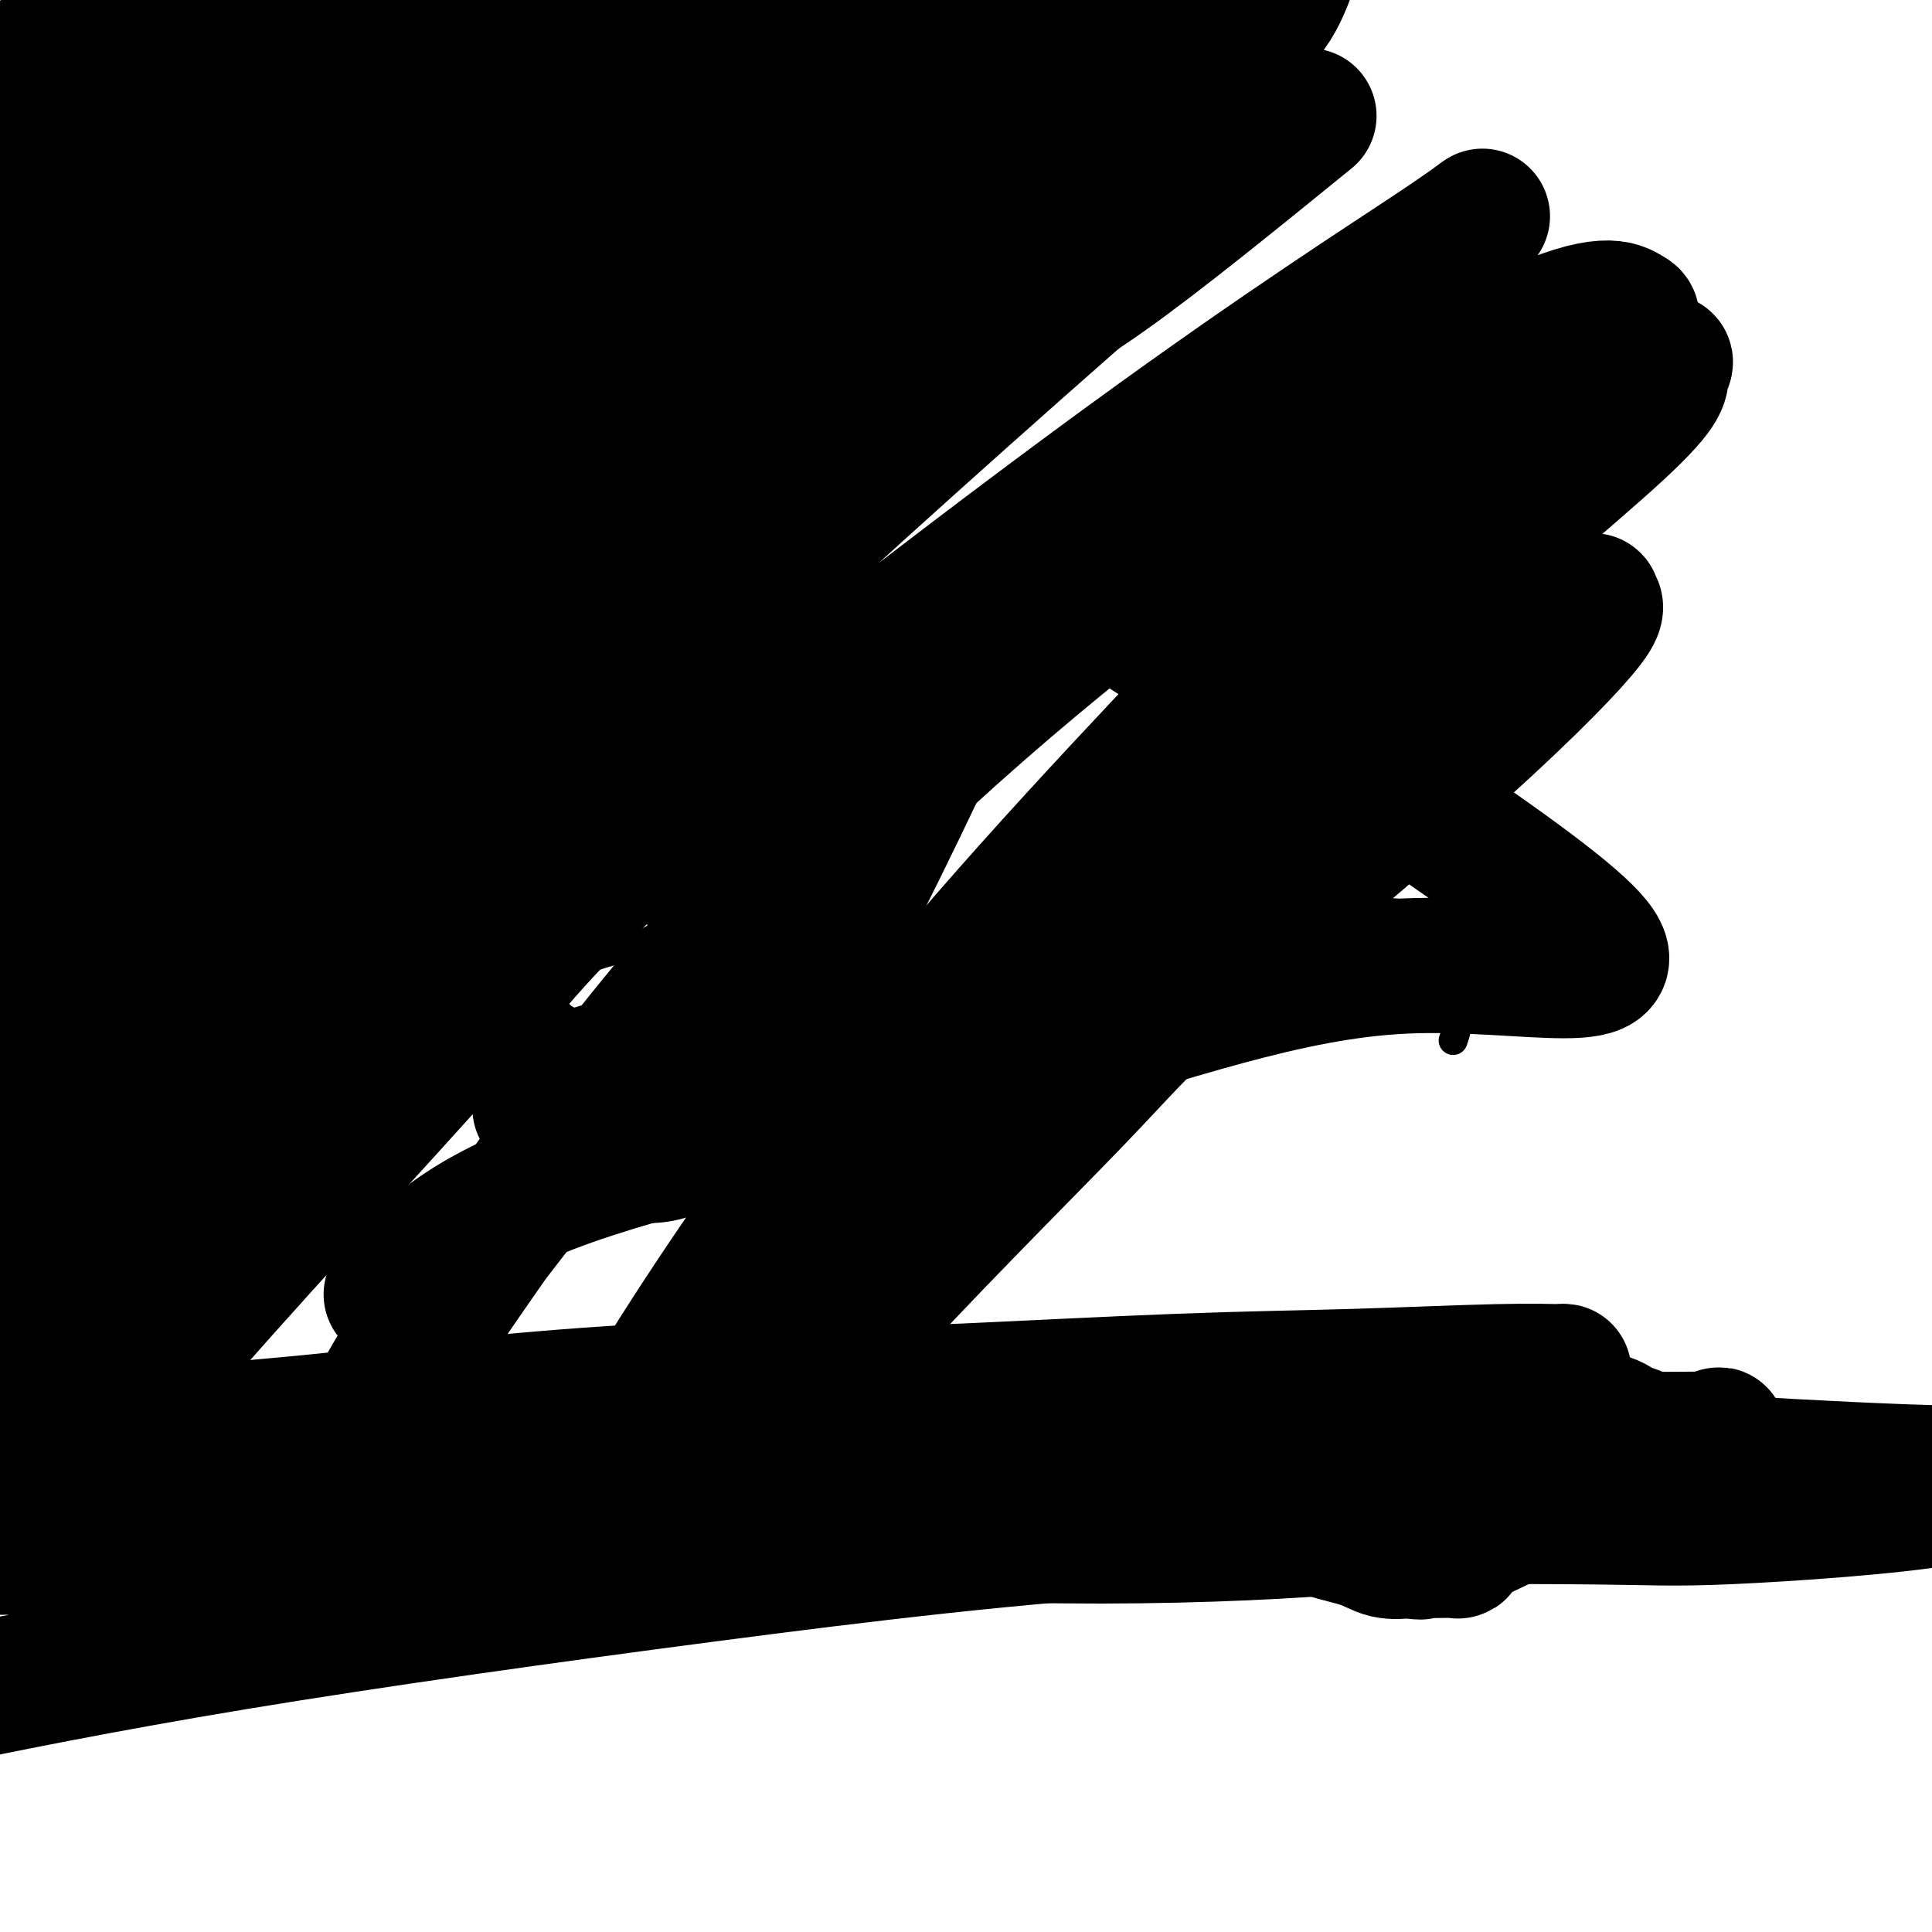 <svg viewBox='0 0 400 400' version='1.1' xmlns='http://www.w3.org/2000/svg' xmlns:xlink='http://www.w3.org/1999/xlink'><g fill='none' stroke='#000000' stroke-width='6' stroke-linecap='round' stroke-linejoin='round'><path d='M78,188c-0.000,0.415 -0.000,0.831 0,1c0.000,0.169 0.001,0.093 0,0c-0.001,-0.093 -0.005,-0.202 0,0c0.005,0.202 0.018,0.717 0,1c-0.018,0.283 -0.068,0.335 0,0c0.068,-0.335 0.254,-1.057 0,-1c-0.254,0.057 -0.949,0.895 0,0c0.949,-0.895 3.540,-3.522 5,-5c1.460,-1.478 1.789,-1.808 2,-2c0.211,-0.192 0.305,-0.248 1,-1c0.695,-0.752 1.990,-2.202 3,-3c1.010,-0.798 1.734,-0.946 2,-1c0.266,-0.054 0.075,-0.015 0,0c-0.075,0.015 -0.034,0.005 0,0c0.034,-0.005 0.062,-0.005 0,0c-0.062,0.005 -0.213,0.015 0,0c0.213,-0.015 0.792,-0.057 1,0c0.208,0.057 0.045,0.211 0,0c-0.045,-0.211 0.026,-0.788 0,-1c-0.026,-0.212 -0.150,-0.061 0,0c0.150,0.061 0.575,0.030 1,0'/><path d='M93,176c2.280,-1.766 0.479,-0.181 0,0c-0.479,0.181 0.365,-1.041 2,-2c1.635,-0.959 4.060,-1.654 5,-2c0.940,-0.346 0.394,-0.341 1,-1c0.606,-0.659 2.363,-1.980 4,-3c1.637,-1.020 3.155,-1.738 4,-2c0.845,-0.262 1.016,-0.070 1,0c-0.016,0.070 -0.219,0.016 0,0c0.219,-0.016 0.861,0.006 1,0c0.139,-0.006 -0.223,-0.040 0,0c0.223,0.040 1.032,0.155 2,0c0.968,-0.155 2.094,-0.581 3,-1c0.906,-0.419 1.591,-0.830 2,-1c0.409,-0.170 0.542,-0.098 1,0c0.458,0.098 1.242,0.222 2,0c0.758,-0.222 1.492,-0.791 2,-1c0.508,-0.209 0.792,-0.057 1,0c0.208,0.057 0.341,0.019 1,0c0.659,-0.019 1.845,-0.019 3,0c1.155,0.019 2.278,0.057 3,0c0.722,-0.057 1.042,-0.209 2,0c0.958,0.209 2.555,0.778 3,1c0.445,0.222 -0.263,0.098 0,0c0.263,-0.098 1.498,-0.170 2,0c0.502,0.170 0.270,0.580 1,1c0.730,0.420 2.421,0.848 4,1c1.579,0.152 3.045,0.027 4,0c0.955,-0.027 1.400,0.044 2,0c0.600,-0.044 1.354,-0.204 2,0c0.646,0.204 1.185,0.773 2,1c0.815,0.227 1.908,0.114 3,0'/><path d='M156,167c5.554,0.786 2.938,0.750 3,1c0.062,0.250 2.801,0.785 4,1c1.199,0.215 0.857,0.109 1,0c0.143,-0.109 0.770,-0.222 1,0c0.230,0.222 0.062,0.777 0,1c-0.062,0.223 -0.016,0.112 0,0c0.016,-0.112 0.004,-0.226 0,0c-0.004,0.226 -0.001,0.792 0,1c0.001,0.208 0.000,0.060 0,0c-0.000,-0.060 -0.000,-0.030 0,0'/><path d='M84,186c-0.089,0.016 -0.178,0.032 0,0c0.178,-0.032 0.622,-0.111 1,0c0.378,0.111 0.689,0.412 1,1c0.311,0.588 0.622,1.463 1,2c0.378,0.537 0.821,0.735 1,1c0.179,0.265 0.092,0.595 0,1c-0.092,0.405 -0.191,0.883 0,1c0.191,0.117 0.670,-0.127 1,0c0.330,0.127 0.511,0.625 1,1c0.489,0.375 1.286,0.625 2,1c0.714,0.375 1.346,0.874 2,1c0.654,0.126 1.331,-0.120 2,0c0.669,0.120 1.331,0.607 2,1c0.669,0.393 1.345,0.693 2,1c0.655,0.307 1.289,0.622 2,1c0.711,0.378 1.500,0.819 2,1c0.500,0.181 0.710,0.101 1,0c0.290,-0.101 0.659,-0.223 1,0c0.341,0.223 0.655,0.792 1,1c0.345,0.208 0.722,0.056 1,0c0.278,-0.056 0.456,-0.015 1,0c0.544,0.015 1.454,0.004 2,0c0.546,-0.004 0.727,-0.001 1,0c0.273,0.001 0.636,0.001 1,0'/><path d='M113,200c3.432,0.928 1.513,0.250 1,0c-0.513,-0.250 0.381,-0.070 1,0c0.619,0.070 0.961,0.031 1,0c0.039,-0.031 -0.227,-0.054 0,0c0.227,0.054 0.947,0.186 2,0c1.053,-0.186 2.440,-0.691 3,-1c0.560,-0.309 0.294,-0.423 2,-1c1.706,-0.577 5.386,-1.619 7,-2c1.614,-0.381 1.162,-0.102 1,0c-0.162,0.102 -0.036,0.025 0,0c0.036,-0.025 -0.019,-0.000 0,0c0.019,0.000 0.110,-0.025 0,0c-0.110,0.025 -0.422,0.099 0,0c0.422,-0.099 1.577,-0.370 3,-1c1.423,-0.630 3.113,-1.619 4,-2c0.887,-0.381 0.970,-0.153 1,0c0.030,0.153 0.006,0.230 0,0c-0.006,-0.230 0.006,-0.768 0,-1c-0.006,-0.232 -0.028,-0.156 0,0c0.028,0.156 0.107,0.394 1,0c0.893,-0.394 2.601,-1.420 4,-2c1.399,-0.580 2.490,-0.716 3,-1c0.510,-0.284 0.438,-0.717 1,-1c0.562,-0.283 1.759,-0.416 3,-1c1.241,-0.584 2.526,-1.619 3,-2c0.474,-0.381 0.135,-0.109 0,0c-0.135,0.109 -0.068,0.054 0,0'/><path d='M154,185c3.021,-1.555 0.574,-0.444 0,0c-0.574,0.444 0.726,0.221 1,0c0.274,-0.221 -0.478,-0.438 0,-1c0.478,-0.562 2.187,-1.467 3,-2c0.813,-0.533 0.729,-0.693 1,-1c0.271,-0.307 0.896,-0.762 3,-2c2.104,-1.238 5.688,-3.260 7,-4c1.312,-0.740 0.351,-0.198 0,0c-0.351,0.198 -0.094,0.053 0,0c0.094,-0.053 0.025,-0.014 0,0c-0.025,0.014 -0.007,0.004 0,0c0.007,-0.004 0.004,-0.002 0,0'/><path d='M94,178c0.137,-0.246 0.274,-0.492 0,-1c-0.274,-0.508 -0.959,-1.277 -1,-2c-0.041,-0.723 0.564,-1.399 1,-3c0.436,-1.601 0.705,-4.126 1,-6c0.295,-1.874 0.615,-3.096 1,-4c0.385,-0.904 0.835,-1.488 1,-2c0.165,-0.512 0.045,-0.952 0,-1c-0.045,-0.048 -0.016,0.294 0,0c0.016,-0.294 0.018,-1.225 0,-2c-0.018,-0.775 -0.058,-1.395 0,-2c0.058,-0.605 0.212,-1.197 0,-2c-0.212,-0.803 -0.791,-1.817 -1,-2c-0.209,-0.183 -0.048,0.466 0,0c0.048,-0.466 -0.015,-2.048 0,-3c0.015,-0.952 0.109,-1.274 0,-2c-0.109,-0.726 -0.421,-1.854 0,-3c0.421,-1.146 1.575,-2.308 2,-3c0.425,-0.692 0.121,-0.912 0,-1c-0.121,-0.088 -0.061,-0.044 0,0'/><path d='M130,159c-0.126,0.295 -0.252,0.590 0,0c0.252,-0.590 0.883,-2.066 1,-3c0.117,-0.934 -0.280,-1.325 0,-3c0.280,-1.675 1.237,-4.635 2,-6c0.763,-1.365 1.333,-1.135 2,-2c0.667,-0.865 1.433,-2.824 2,-4c0.567,-1.176 0.937,-1.569 1,-2c0.063,-0.431 -0.179,-0.900 0,-1c0.179,-0.100 0.780,0.169 1,0c0.220,-0.169 0.059,-0.776 0,-1c-0.059,-0.224 -0.017,-0.064 0,0c0.017,0.064 0.008,0.032 0,0'/><path d='M151,163c-0.002,-0.114 -0.003,-0.228 1,-1c1.003,-0.772 3.011,-2.203 4,-3c0.989,-0.797 0.959,-0.960 2,-2c1.041,-1.040 3.155,-2.958 5,-5c1.845,-2.042 3.423,-4.207 4,-5c0.577,-0.793 0.155,-0.212 0,0c-0.155,0.212 -0.042,0.057 0,0c0.042,-0.057 0.012,-0.016 0,0c-0.012,0.016 -0.006,0.008 0,0'/><path d='M101,195c0.026,-0.013 0.052,-0.026 0,0c-0.052,0.026 -0.183,0.092 0,0c0.183,-0.092 0.679,-0.340 1,0c0.321,0.340 0.466,1.269 1,2c0.534,0.731 1.458,1.264 2,2c0.542,0.736 0.702,1.674 2,3c1.298,1.326 3.734,3.039 5,4c1.266,0.961 1.361,1.171 2,2c0.639,0.829 1.821,2.279 3,3c1.179,0.721 2.354,0.715 3,1c0.646,0.285 0.761,0.861 1,1c0.239,0.139 0.600,-0.159 1,0c0.400,0.159 0.838,0.773 1,1c0.162,0.227 0.046,0.065 0,0c-0.046,-0.065 -0.023,-0.032 0,0'/><path d='M135,188c-0.122,0.023 -0.245,0.047 0,0c0.245,-0.047 0.857,-0.164 1,0c0.143,0.164 -0.183,0.610 0,1c0.183,0.390 0.875,0.724 1,1c0.125,0.276 -0.316,0.494 0,1c0.316,0.506 1.390,1.298 2,2c0.610,0.702 0.756,1.312 1,2c0.244,0.688 0.588,1.452 1,2c0.412,0.548 0.894,0.879 1,1c0.106,0.121 -0.164,0.033 0,0c0.164,-0.033 0.761,-0.009 1,0c0.239,0.009 0.119,0.005 0,0'/><path d='M157,180c-0.040,-0.050 -0.080,-0.101 0,0c0.080,0.101 0.281,0.353 1,1c0.719,0.647 1.956,1.689 3,3c1.044,1.311 1.897,2.891 3,4c1.103,1.109 2.458,1.745 3,2c0.542,0.255 0.271,0.127 0,0'/><path d='M214,177c-0.012,0.050 -0.024,0.101 0,0c0.024,-0.101 0.084,-0.352 1,-1c0.916,-0.648 2.687,-1.693 4,-2c1.313,-0.307 2.166,0.125 3,0c0.834,-0.125 1.647,-0.806 2,-1c0.353,-0.194 0.246,0.098 1,0c0.754,-0.098 2.370,-0.585 4,-1c1.630,-0.415 3.272,-0.759 5,-1c1.728,-0.241 3.540,-0.380 6,-1c2.460,-0.620 5.568,-1.720 7,-2c1.432,-0.280 1.186,0.261 2,0c0.814,-0.261 2.686,-1.324 4,-2c1.314,-0.676 2.069,-0.966 3,-1c0.931,-0.034 2.039,0.187 3,0c0.961,-0.187 1.774,-0.783 2,-1c0.226,-0.217 -0.134,-0.054 0,0c0.134,0.054 0.761,0.000 2,0c1.239,-0.000 3.088,0.053 5,0c1.912,-0.053 3.887,-0.211 6,0c2.113,0.211 4.366,0.791 6,1c1.634,0.209 2.651,0.049 3,0c0.349,-0.049 0.030,0.015 0,0c-0.030,-0.015 0.229,-0.107 1,0c0.771,0.107 2.054,0.413 3,1c0.946,0.587 1.556,1.453 2,2c0.444,0.547 0.722,0.773 1,1'/><path d='M290,169c1.188,0.558 0.659,-0.046 1,0c0.341,0.046 1.553,0.743 2,1c0.447,0.257 0.128,0.073 0,0c-0.128,-0.073 -0.064,-0.037 0,0'/><path d='M218,183c-0.098,-0.098 -0.196,-0.196 0,0c0.196,0.196 0.686,0.685 1,1c0.314,0.315 0.454,0.454 1,1c0.546,0.546 1.499,1.498 2,2c0.501,0.502 0.548,0.554 1,1c0.452,0.446 1.307,1.285 2,2c0.693,0.715 1.225,1.305 2,2c0.775,0.695 1.794,1.497 3,2c1.206,0.503 2.598,0.709 3,1c0.402,0.291 -0.186,0.666 0,1c0.186,0.334 1.148,0.626 2,1c0.852,0.374 1.595,0.828 2,1c0.405,0.172 0.471,0.061 1,0c0.529,-0.061 1.521,-0.073 2,0c0.479,0.073 0.446,0.229 1,0c0.554,-0.229 1.697,-0.844 3,-1c1.303,-0.156 2.768,0.147 4,0c1.232,-0.147 2.232,-0.743 3,-1c0.768,-0.257 1.306,-0.174 1,0c-0.306,0.174 -1.455,0.440 0,0c1.455,-0.440 5.514,-1.585 7,-2c1.486,-0.415 0.398,-0.101 0,0c-0.398,0.101 -0.107,-0.011 0,0c0.107,0.011 0.031,0.146 1,0c0.969,-0.146 2.985,-0.573 5,-1'/><path d='M265,193c4.398,-0.793 1.892,-0.275 1,0c-0.892,0.275 -0.168,0.308 1,0c1.168,-0.308 2.782,-0.958 5,-2c2.218,-1.042 5.039,-2.475 6,-3c0.961,-0.525 0.062,-0.141 0,0c-0.062,0.141 0.714,0.039 1,0c0.286,-0.039 0.082,-0.015 0,0c-0.082,0.015 -0.043,0.021 0,0c0.043,-0.021 0.088,-0.068 0,0c-0.088,0.068 -0.311,0.253 0,0c0.311,-0.253 1.154,-0.944 4,-3c2.846,-2.056 7.695,-5.478 11,-8c3.305,-2.522 5.068,-4.143 6,-5c0.932,-0.857 1.034,-0.951 1,-1c-0.034,-0.049 -0.205,-0.052 0,0c0.205,0.052 0.787,0.158 1,0c0.213,-0.158 0.057,-0.581 0,-1c-0.057,-0.419 -0.016,-0.834 0,-1c0.016,-0.166 0.008,-0.083 0,0'/><path d='M211,183c0.548,-0.659 1.096,-1.318 2,-2c0.904,-0.682 2.165,-1.387 3,-2c0.835,-0.613 1.243,-1.135 2,-2c0.757,-0.865 1.863,-2.075 4,-4c2.137,-1.925 5.305,-4.567 7,-6c1.695,-1.433 1.916,-1.656 2,-2c0.084,-0.344 0.032,-0.808 0,-1c-0.032,-0.192 -0.045,-0.112 0,0c0.045,0.112 0.146,0.257 1,-1c0.854,-1.257 2.461,-3.917 3,-5c0.539,-1.083 0.010,-0.589 1,-2c0.990,-1.411 3.497,-4.726 6,-7c2.503,-2.274 5.001,-3.507 6,-4c0.999,-0.493 0.500,-0.247 0,0'/><path d='M270,167c-0.083,-0.275 -0.165,-0.550 0,-1c0.165,-0.450 0.578,-1.075 1,-2c0.422,-0.925 0.852,-2.150 2,-4c1.148,-1.850 3.012,-4.324 5,-7c1.988,-2.676 4.100,-5.552 7,-8c2.900,-2.448 6.588,-4.467 9,-6c2.412,-1.533 3.546,-2.581 4,-3c0.454,-0.419 0.227,-0.210 0,0'/><path d='M299,165c0.598,-0.309 1.196,-0.617 2,-1c0.804,-0.383 1.813,-0.839 4,-2c2.187,-1.161 5.550,-3.027 9,-6c3.450,-2.973 6.987,-7.055 9,-9c2.013,-1.945 2.504,-1.754 4,-3c1.496,-1.246 3.999,-3.927 5,-5c1.001,-1.073 0.501,-0.536 0,0'/><path d='M219,193c0.354,0.420 0.709,0.841 1,1c0.291,0.159 0.519,0.057 1,0c0.481,-0.057 1.215,-0.068 2,0c0.785,0.068 1.622,0.214 3,1c1.378,0.786 3.297,2.211 5,4c1.703,1.789 3.189,3.943 4,5c0.811,1.057 0.946,1.016 1,1c0.054,-0.016 0.027,-0.008 0,0'/><path d='M261,199c0.041,0.079 0.081,0.158 0,0c-0.081,-0.158 -0.284,-0.553 0,0c0.284,0.553 1.056,2.056 2,3c0.944,0.944 2.062,1.331 3,2c0.938,0.669 1.697,1.620 2,2c0.303,0.380 0.152,0.190 0,0'/><path d='M286,189c0.229,0.010 0.459,0.020 1,0c0.541,-0.020 1.395,-0.070 2,0c0.605,0.070 0.962,0.261 2,1c1.038,0.739 2.758,2.027 4,3c1.242,0.973 2.007,1.631 3,3c0.993,1.369 2.215,3.449 3,6c0.785,2.551 1.135,5.571 1,8c-0.135,2.429 -0.753,4.265 -1,5c-0.247,0.735 -0.124,0.367 0,0'/></g>
<g fill='none' stroke='#000000' stroke-width='28' stroke-linecap='round' stroke-linejoin='round'><path d='M55,327c0.283,-0.271 0.565,-0.543 1,-1c0.435,-0.457 1.021,-1.101 1,-1c-0.021,0.101 -0.649,0.947 1,0c1.649,-0.947 5.576,-3.686 9,-6c3.424,-2.314 6.345,-4.204 8,-5c1.655,-0.796 2.043,-0.497 4,-1c1.957,-0.503 5.481,-1.806 9,-3c3.519,-1.194 7.032,-2.277 10,-3c2.968,-0.723 5.393,-1.085 9,-2c3.607,-0.915 8.398,-2.381 11,-3c2.602,-0.619 3.015,-0.390 6,-1c2.985,-0.610 8.543,-2.057 14,-3c5.457,-0.943 10.813,-1.381 16,-2c5.187,-0.619 10.204,-1.418 16,-2c5.796,-0.582 12.371,-0.948 16,-1c3.629,-0.052 4.310,0.208 8,0c3.690,-0.208 10.387,-0.886 16,-1c5.613,-0.114 10.141,0.334 15,1c4.859,0.666 10.050,1.550 13,2c2.950,0.450 3.659,0.465 6,1c2.341,0.535 6.312,1.589 9,3c2.688,1.411 4.091,3.179 6,5c1.909,1.821 4.324,3.695 6,5c1.676,1.305 2.614,2.042 4,3c1.386,0.958 3.219,2.138 4,3c0.781,0.862 0.508,1.406 2,2c1.492,0.594 4.748,1.237 7,2c2.252,0.763 3.501,1.647 5,2c1.499,0.353 3.250,0.177 5,0'/><path d='M292,321c3.018,0.619 2.062,0.166 2,0c-0.062,-0.166 0.768,-0.043 1,0c0.232,0.043 -0.134,0.008 0,0c0.134,-0.008 0.768,0.012 2,0c1.232,-0.012 3.062,-0.055 4,0c0.938,0.055 0.983,0.207 1,0c0.017,-0.207 0.005,-0.773 0,-1c-0.005,-0.227 -0.002,-0.113 0,0'/><path d='M302,320c1.547,-0.171 0.415,-0.098 0,0c-0.415,0.098 -0.111,0.222 0,0c0.111,-0.222 0.030,-0.791 0,-1c-0.030,-0.209 -0.009,-0.060 0,0c0.009,0.060 0.004,0.030 0,0'/><path d='M302,319c0.423,-0.253 1.481,-0.387 5,-2c3.519,-1.613 9.501,-4.705 13,-6c3.499,-1.295 4.516,-0.792 6,-1c1.484,-0.208 3.434,-1.128 6,-2c2.566,-0.872 5.748,-1.698 7,-2c1.252,-0.302 0.574,-0.081 1,0c0.426,0.081 1.957,0.021 3,0c1.043,-0.021 1.598,-0.003 2,0c0.402,0.003 0.652,-0.010 1,0c0.348,0.010 0.796,0.043 1,0c0.204,-0.043 0.166,-0.162 0,-1c-0.166,-0.838 -0.460,-2.395 -2,-4c-1.540,-1.605 -4.324,-3.260 -6,-4c-1.676,-0.740 -2.242,-0.566 -3,-1c-0.758,-0.434 -1.707,-1.475 -4,-2c-2.293,-0.525 -5.931,-0.533 -9,0c-3.069,0.533 -5.568,1.607 -8,2c-2.432,0.393 -4.797,0.105 -6,0c-1.203,-0.105 -1.243,-0.028 -2,0c-0.757,0.028 -2.230,0.008 -3,0c-0.770,-0.008 -0.836,-0.002 -1,0c-0.164,0.002 -0.425,0.001 -1,0c-0.575,-0.001 -1.463,-0.000 -2,0c-0.537,0.000 -0.721,0.000 -1,0c-0.279,-0.000 -0.651,-0.000 -1,0c-0.349,0.000 -0.674,0.000 -1,0'/><path d='M297,296c-5.802,0.314 -2.808,0.098 -2,0c0.808,-0.098 -0.571,-0.078 -1,0c-0.429,0.078 0.093,0.214 0,0c-0.093,-0.214 -0.800,-0.777 -1,-1c-0.200,-0.223 0.109,-0.106 0,0c-0.109,0.106 -0.634,0.201 -1,0c-0.366,-0.201 -0.573,-0.696 -1,-1c-0.427,-0.304 -1.074,-0.415 -9,-1c-7.926,-0.585 -23.131,-1.645 -34,-2c-10.869,-0.355 -17.402,-0.005 -20,0c-2.598,0.005 -1.259,-0.335 -2,0c-0.741,0.335 -3.560,1.344 -5,2c-1.440,0.656 -1.500,0.961 -2,1c-0.500,0.039 -1.440,-0.186 -2,0c-0.560,0.186 -0.740,0.783 -1,1c-0.260,0.217 -0.598,0.054 -1,0c-0.402,-0.054 -0.866,-0.001 -1,0c-0.134,0.001 0.063,-0.052 0,0c-0.063,0.052 -0.388,0.208 -1,0c-0.612,-0.208 -1.513,-0.778 -7,-2c-5.487,-1.222 -15.559,-3.094 -25,-4c-9.441,-0.906 -18.251,-0.847 -23,-1c-4.749,-0.153 -5.437,-0.519 -10,0c-4.563,0.519 -13.002,1.921 -20,3c-6.998,1.079 -12.555,1.834 -18,3c-5.445,1.166 -10.777,2.743 -17,4c-6.223,1.257 -13.338,2.192 -18,3c-4.662,0.808 -6.870,1.487 -9,2c-2.130,0.513 -4.180,0.861 -5,1c-0.820,0.139 -0.410,0.070 0,0'/><path d='M37,312c-0.381,-0.053 -0.763,-0.106 0,0c0.763,0.106 2.670,0.370 7,0c4.330,-0.370 11.084,-1.376 18,-2c6.916,-0.624 13.994,-0.867 24,-2c10.006,-1.133 22.940,-3.156 30,-4c7.060,-0.844 8.246,-0.509 17,-1c8.754,-0.491 25.075,-1.808 39,-3c13.925,-1.192 25.454,-2.258 37,-3c11.546,-0.742 23.111,-1.158 35,-2c11.889,-0.842 24.103,-2.109 31,-3c6.897,-0.891 8.477,-1.405 14,-2c5.523,-0.595 14.989,-1.269 21,-2c6.011,-0.731 8.566,-1.517 10,-2c1.434,-0.483 1.748,-0.662 2,-1c0.252,-0.338 0.444,-0.835 1,-1c0.556,-0.165 1.477,0.001 0,0c-1.477,-0.001 -5.350,-0.171 -13,0c-7.650,0.171 -19.075,0.681 -30,1c-10.925,0.319 -21.349,0.445 -36,1c-14.651,0.555 -33.530,1.539 -44,2c-10.470,0.461 -12.531,0.400 -22,1c-9.469,0.600 -26.347,1.860 -41,3c-14.653,1.140 -27.080,2.159 -38,3c-10.920,0.841 -20.332,1.504 -30,2c-9.668,0.496 -19.591,0.824 -25,1c-5.409,0.176 -6.302,0.201 -9,1c-2.698,0.799 -7.199,2.371 -9,3c-1.801,0.629 -0.900,0.314 0,0'/><path d='M156,316c25.082,1.010 50.163,2.019 72,2c21.837,-0.019 40.429,-1.067 51,-2c10.571,-0.933 13.123,-1.753 22,-3c8.877,-1.247 24.081,-2.923 34,-5c9.919,-2.077 14.553,-4.556 17,-6c2.447,-1.444 2.706,-1.851 2,-2c-0.706,-0.149 -2.378,-0.038 -6,0c-3.622,0.038 -9.193,0.005 -13,0c-3.807,-0.005 -5.850,0.020 -16,-1c-10.150,-1.020 -28.407,-3.085 -48,-5c-19.593,-1.915 -40.522,-3.679 -63,-5c-22.478,-1.321 -46.504,-2.199 -72,-1c-25.496,1.199 -52.461,4.473 -67,6c-14.539,1.527 -16.652,1.306 -27,3c-10.348,1.694 -28.931,5.302 -41,8c-12.069,2.698 -17.624,4.485 -21,6c-3.376,1.515 -4.572,2.758 -4,3c0.572,0.242 2.913,-0.517 8,-1c5.087,-0.483 12.919,-0.689 20,-1c7.081,-0.311 13.409,-0.725 27,-2c13.591,-1.275 34.444,-3.411 56,-6c21.556,-2.589 43.814,-5.632 57,-7c13.186,-1.368 17.301,-1.061 32,-1c14.699,0.061 39.981,-0.125 61,0c21.019,0.125 37.775,0.560 54,1c16.225,0.440 31.919,0.883 43,1c11.081,0.117 17.547,-0.092 20,0c2.453,0.092 0.891,0.486 1,0c0.109,-0.486 1.888,-1.853 0,0c-1.888,1.853 -7.444,6.927 -13,12'/><path d='M342,310c-7.733,2.947 -21.065,4.314 -38,4c-16.935,-0.314 -37.472,-2.310 -65,-4c-27.528,-1.690 -62.049,-3.076 -82,-4c-19.951,-0.924 -25.334,-1.387 -44,-1c-18.666,0.387 -50.614,1.624 -74,4c-23.386,2.376 -38.211,5.892 -47,8c-8.789,2.108 -11.543,2.808 -11,3c0.543,0.192 4.381,-0.126 8,0c3.619,0.126 7.017,0.695 23,0c15.983,-0.695 44.550,-2.654 71,-5c26.450,-2.346 50.785,-5.079 78,-7c27.215,-1.921 57.312,-3.030 88,-4c30.688,-0.970 61.967,-1.800 79,-2c17.033,-0.200 19.819,0.231 32,1c12.181,0.769 33.756,1.877 44,2c10.244,0.123 9.156,-0.737 9,0c-0.156,0.737 0.619,3.071 -10,5c-10.619,1.929 -32.632,3.451 -45,4c-12.368,0.549 -15.090,0.124 -33,0c-17.910,-0.124 -51.006,0.052 -83,2c-31.994,1.948 -62.885,5.666 -96,10c-33.115,4.334 -68.454,9.282 -97,14c-28.546,4.718 -50.299,9.205 -59,11c-8.701,1.795 -4.351,0.897 0,0'/><path d='M81,268c7.049,-7.959 14.099,-15.917 37,-24c22.901,-8.083 61.654,-16.290 93,-25c31.346,-8.710 55.285,-17.922 80,-19c24.715,-1.078 50.204,5.978 37,-7c-13.204,-12.978 -65.102,-45.989 -117,-79'/><path d='M211,114c-22.483,48.999 -44.967,97.998 -61,116c-16.033,18.002 -25.616,5.005 -31,0c-5.384,-5.005 -6.570,-2.020 -7,-1c-0.430,1.020 -0.105,0.074 0,0c0.105,-0.074 -0.010,0.722 0,0c0.010,-0.722 0.143,-2.964 5,-5c4.857,-2.036 14.436,-3.865 22,-8c7.564,-4.135 13.113,-10.575 15,-9c1.887,1.575 0.110,11.164 9,-3c8.890,-14.164 28.445,-52.082 48,-90'/><path d='M208,242c-0.898,-0.112 -1.795,-0.224 1,-5c2.795,-4.776 9.284,-14.217 13,-19c3.716,-4.783 4.660,-4.908 10,-10c5.340,-5.092 15.075,-15.151 25,-25c9.925,-9.849 20.039,-19.486 31,-28c10.961,-8.514 22.769,-15.904 30,-21c7.231,-5.096 9.885,-7.899 11,-9c1.115,-1.101 0.692,-0.499 1,0c0.308,0.499 1.347,0.895 -3,6c-4.347,5.105 -14.079,14.920 -30,29c-15.921,14.080 -38.030,32.424 -50,43c-11.970,10.576 -13.800,13.383 -25,25c-11.200,11.617 -31.768,32.042 -47,49c-15.232,16.958 -25.126,30.448 -30,37c-4.874,6.552 -4.726,6.168 -6,7c-1.274,0.832 -3.970,2.882 2,-8c5.970,-10.882 20.606,-34.696 29,-48c8.394,-13.304 10.548,-16.099 22,-31c11.452,-14.901 32.204,-41.909 53,-66c20.796,-24.091 41.637,-45.265 59,-61c17.363,-15.735 31.250,-26.032 37,-30c5.750,-3.968 3.365,-1.609 3,0c-0.365,1.609 1.292,2.467 -9,12c-10.292,9.533 -32.533,27.741 -56,49c-23.467,21.259 -48.159,45.570 -71,70c-22.841,24.430 -43.829,48.979 -58,67c-14.171,18.021 -21.524,29.514 -25,35c-3.476,5.486 -3.076,4.965 -2,2c1.076,-2.965 2.828,-8.375 13,-25c10.172,-16.625 28.763,-44.464 51,-72c22.237,-27.536 48.118,-54.768 74,-82'/><path d='M261,133c25.406,-25.000 51.922,-46.500 65,-57c13.078,-10.500 12.719,-9.999 11,-11c-1.719,-1.001 -4.799,-3.503 -21,4c-16.201,7.503 -45.525,25.013 -75,47c-29.475,21.987 -59.101,48.451 -85,76c-25.899,27.549 -48.069,56.182 -60,72c-11.931,15.818 -13.621,18.822 -16,23c-2.379,4.178 -5.445,9.531 -5,9c0.445,-0.531 4.401,-6.947 16,-24c11.599,-17.053 30.840,-44.743 56,-74c25.160,-29.257 56.239,-60.080 74,-78c17.761,-17.920 22.203,-22.937 35,-34c12.797,-11.063 33.948,-28.173 44,-36c10.052,-7.827 9.005,-6.370 -2,1c-11.005,7.370 -31.969,20.653 -64,44c-32.031,23.347 -75.129,56.757 -98,76c-22.871,19.243 -25.516,24.319 -42,43c-16.484,18.681 -46.808,50.966 -61,68c-14.192,17.034 -12.250,18.816 -11,15c1.250,-3.816 1.810,-13.231 19,-38c17.190,-24.769 51.010,-64.891 69,-87c17.990,-22.109 20.150,-26.204 40,-45c19.850,-18.796 57.391,-52.294 80,-72c22.609,-19.706 30.285,-25.619 35,-29c4.715,-3.381 6.470,-4.231 -15,9c-21.470,13.231 -66.164,40.541 -90,56c-23.836,15.459 -26.812,19.065 -45,37c-18.188,17.935 -51.586,50.199 -71,71c-19.414,20.801 -24.842,30.139 -29,34c-4.158,3.861 -7.045,2.246 1,-12c8.045,-14.246 27.023,-41.123 46,-68'/><path d='M62,153c8.582,-13.551 7.036,-13.428 35,-41c27.964,-27.572 85.438,-82.837 110,-106c24.562,-23.163 16.211,-14.223 11,-11c-5.211,3.223 -7.284,0.728 -8,0c-0.716,-0.728 -0.076,0.311 -20,12c-19.924,11.689 -60.412,34.029 -96,56c-35.588,21.971 -66.274,43.574 -91,64c-24.726,20.426 -43.491,39.674 -54,50c-10.509,10.326 -12.762,11.730 -9,8c3.762,-3.730 13.540,-12.595 22,-20c8.460,-7.405 15.602,-13.351 35,-29c19.398,-15.649 51.051,-41.002 80,-62c28.949,-20.998 55.196,-37.642 74,-49c18.804,-11.358 30.167,-17.432 34,-20c3.833,-2.568 0.136,-1.632 0,-1c-0.136,0.632 3.289,0.959 -7,8c-10.289,7.041 -34.293,20.795 -57,35c-22.707,14.205 -44.117,28.862 -64,43c-19.883,14.138 -38.240,27.758 -50,36c-11.760,8.242 -16.923,11.106 -19,13c-2.077,1.894 -1.067,2.819 0,0c1.067,-2.819 2.190,-9.383 11,-20c8.810,-10.617 25.305,-25.287 41,-40c15.695,-14.713 30.588,-29.467 40,-38c9.412,-8.533 13.341,-10.843 18,-15c4.659,-4.157 10.048,-10.160 13,-13c2.952,-2.840 3.468,-2.515 -2,1c-5.468,3.515 -16.919,10.221 -37,22c-20.081,11.779 -48.791,28.633 -63,38c-14.209,9.367 -13.917,11.248 -19,16c-5.083,4.752 -15.542,12.376 -26,20'/><path d='M-36,110c-9.443,7.624 -10.551,8.685 -3,1c7.551,-7.685 23.761,-24.115 34,-34c10.239,-9.885 14.507,-13.223 19,-17c4.493,-3.777 9.212,-7.992 20,-16c10.788,-8.008 27.647,-19.810 38,-27c10.353,-7.190 14.200,-9.767 16,-11c1.800,-1.233 1.552,-1.122 0,0c-1.552,1.122 -4.410,3.255 -8,6c-3.590,2.745 -7.914,6.103 -20,13c-12.086,6.897 -31.935,17.333 -47,26c-15.065,8.667 -25.346,15.564 -34,21c-8.654,5.436 -15.681,9.411 -19,10c-3.319,0.589 -2.928,-2.209 -3,-4c-0.072,-1.791 -0.605,-2.575 4,-9c4.605,-6.425 14.348,-18.493 27,-31c12.652,-12.507 28.215,-25.455 37,-33c8.785,-7.545 10.794,-9.689 14,-11c3.206,-1.311 7.611,-1.789 10,-2c2.389,-0.211 2.762,-0.154 4,1c1.238,1.154 3.339,3.404 0,8c-3.339,4.596 -12.120,11.539 -22,19c-9.880,7.461 -20.859,15.439 -32,24c-11.141,8.561 -22.444,17.704 -29,23c-6.556,5.296 -8.363,6.745 -11,9c-2.637,2.255 -6.103,5.315 -8,7c-1.897,1.685 -2.226,1.993 1,-2c3.226,-3.993 10.008,-12.288 18,-23c7.992,-10.712 17.194,-23.840 23,-31c5.806,-7.160 8.217,-8.351 14,-14c5.783,-5.649 14.938,-15.757 19,-20c4.062,-4.243 3.031,-2.622 2,-1'/><path d='M28,-8c6.873,-6.210 6.554,-4.236 5,0c-1.554,4.236 -4.344,10.734 -7,15c-2.656,4.266 -5.178,6.300 -12,13c-6.822,6.700 -17.943,18.065 -26,27c-8.057,8.935 -13.050,15.440 -16,20c-2.950,4.560 -3.857,7.177 -3,8c0.857,0.823 3.479,-0.146 6,-1c2.521,-0.854 4.941,-1.591 12,-8c7.059,-6.409 18.757,-18.490 32,-30c13.243,-11.510 28.029,-22.448 37,-30c8.971,-7.552 12.125,-11.718 13,-13c0.875,-1.282 -0.531,0.322 0,0c0.531,-0.322 2.999,-2.568 1,0c-1.999,2.568 -8.465,9.949 -21,20c-12.535,10.051 -31.141,22.772 -47,35c-15.859,12.228 -28.972,23.962 -39,34c-10.028,10.038 -16.971,18.380 -20,22c-3.029,3.620 -2.142,2.518 -3,3c-0.858,0.482 -3.459,2.549 1,-2c4.459,-4.549 15.979,-15.715 30,-29c14.021,-13.285 30.544,-28.688 40,-37c9.456,-8.312 11.845,-9.532 22,-16c10.155,-6.468 28.078,-18.182 40,-25c11.922,-6.818 17.845,-8.739 22,-10c4.155,-1.261 6.541,-1.863 6,2c-0.541,3.863 -4.010,12.191 -6,17c-1.990,4.809 -2.500,6.098 -10,14c-7.500,7.902 -21.990,22.417 -35,37c-13.010,14.583 -24.541,29.234 -36,43c-11.459,13.766 -22.845,26.647 -29,35c-6.155,8.353 -7.077,12.176 -8,16'/><path d='M-23,152c-2.631,3.955 -5.209,5.842 2,-2c7.209,-7.842 24.203,-25.415 34,-36c9.797,-10.585 12.395,-14.183 25,-27c12.605,-12.817 35.217,-34.854 58,-54c22.783,-19.146 45.736,-35.400 61,-46c15.264,-10.600 22.837,-15.546 26,-18c3.163,-2.454 1.914,-2.417 1,1c-0.914,3.417 -1.495,10.212 -11,21c-9.505,10.788 -27.934,25.568 -49,45c-21.066,19.432 -44.767,43.515 -58,57c-13.233,13.485 -15.996,16.371 -27,30c-11.004,13.629 -30.247,37.999 -42,53c-11.753,15.001 -16.015,20.632 -19,25c-2.985,4.368 -4.692,7.473 -1,2c3.692,-5.473 12.784,-19.524 19,-28c6.216,-8.476 9.557,-11.378 21,-24c11.443,-12.622 30.987,-34.963 50,-55c19.013,-20.037 37.493,-37.769 56,-54c18.507,-16.231 37.040,-30.961 46,-38c8.960,-7.039 8.345,-6.388 9,-7c0.655,-0.612 2.578,-2.488 2,0c-0.578,2.488 -3.658,9.341 -15,21c-11.342,11.659 -30.944,28.126 -49,46c-18.056,17.874 -34.564,37.155 -52,59c-17.436,21.845 -35.801,46.253 -46,60c-10.199,13.747 -12.232,16.832 -17,25c-4.768,8.168 -12.272,21.418 -16,28c-3.728,6.582 -3.680,6.496 1,0c4.680,-6.496 13.991,-19.403 29,-38c15.009,-18.597 35.717,-42.885 50,-59c14.283,-16.115 22.142,-24.058 30,-32'/><path d='M95,107c27.298,-30.318 40.543,-41.612 63,-59c22.457,-17.388 54.127,-40.868 66,-50c11.873,-9.132 3.951,-3.914 1,-1c-2.951,2.914 -0.930,3.525 0,5c0.930,1.475 0.768,3.815 -11,14c-11.768,10.185 -35.142,28.215 -58,49c-22.858,20.785 -45.199,44.325 -66,68c-20.801,23.675 -40.063,47.484 -57,71c-16.937,23.516 -31.547,46.738 -39,59c-7.453,12.262 -7.747,13.562 -9,17c-1.253,3.438 -3.466,9.012 -1,5c2.466,-4.012 9.612,-17.610 21,-36c11.388,-18.390 27.020,-41.573 49,-69c21.980,-27.427 50.309,-59.098 66,-77c15.691,-17.902 18.745,-22.034 36,-38c17.255,-15.966 48.711,-43.767 71,-62c22.289,-18.233 35.412,-26.898 42,-32c6.588,-5.102 6.640,-6.641 5,-1c-1.640,5.641 -4.974,18.461 -8,26c-3.026,7.539 -5.745,9.796 -23,24c-17.255,14.204 -49.047,40.355 -79,68c-29.953,27.645 -58.067,56.783 -83,87c-24.933,30.217 -46.687,61.512 -62,86c-15.313,24.488 -24.187,42.170 -28,50c-3.813,7.830 -2.567,5.809 -2,5c0.567,-0.809 0.454,-0.405 10,-14c9.546,-13.595 28.751,-41.190 49,-67c20.249,-25.810 41.541,-49.836 68,-77c26.459,-27.164 58.085,-57.467 77,-74c18.915,-16.533 25.119,-19.295 36,-27c10.881,-7.705 26.441,-20.352 42,-33'/></g>
</svg>